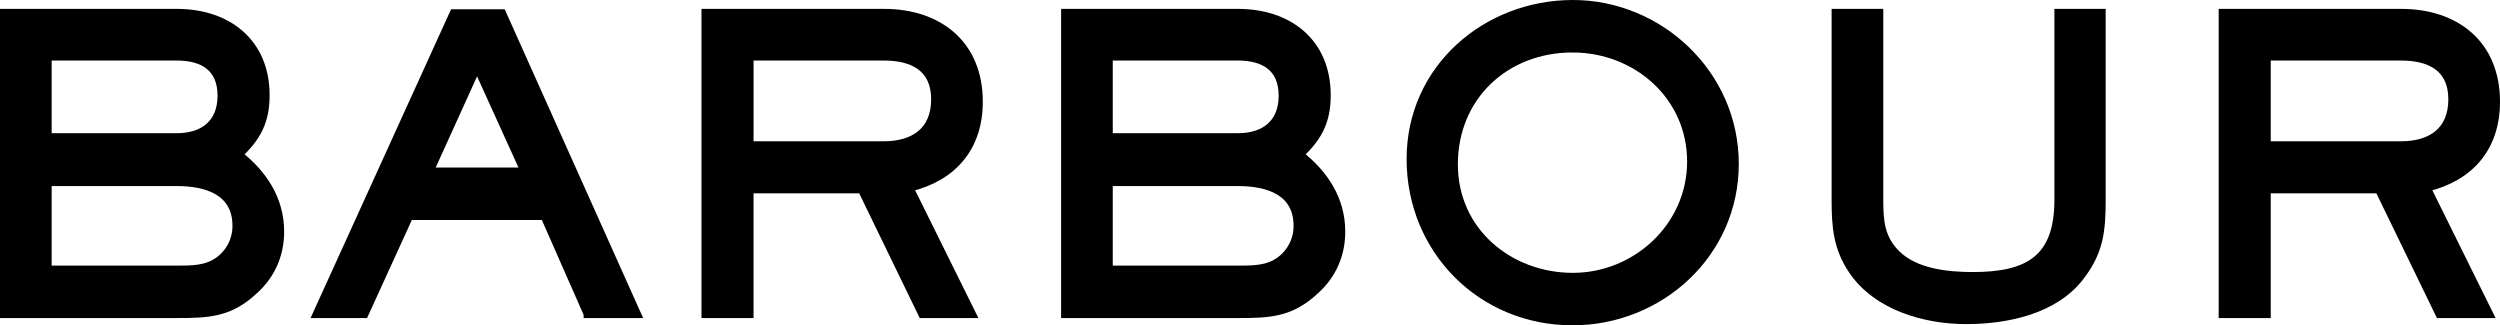 <?xml version="1.0" encoding="UTF-8"?>
<svg id="_レイヤー_2" data-name="レイヤー_2" xmlns="http://www.w3.org/2000/svg" viewBox="0 0 309.7 40.3">
  <defs>
    <style>
      .cls-1 {
        stroke: #000;
        stroke-miterlimit: 10;
      }
    </style>
  </defs>
  <g id="_レイヤー_1-2" data-name="レイヤー_1">
    <g>
      <path class="cls-1" d="M31.5,35.95c-3.05,2.85-5.65,2.95-9.6,2.95H.5V1.6h21.4c6.3,0,11,3.65,11,10.2,0,3.2-1.05,5.2-3.35,7.35,3.05,2.4,5.15,5.55,5.15,9.55,0,2.85-1.1,5.35-3.2,7.25ZM21.9,7H5.9v10h16c3.3,0,5.55-1.7,5.55-5.15s-2.25-4.85-5.55-4.85ZM21.9,22.55H5.9v10.85h16.55c2,0,3.8-.15,5.3-1.65,1-1,1.55-2.35,1.55-3.75,0-4.35-3.75-5.45-7.4-5.45Z"/>
      <path class="cls-1" d="M72.8,38.9l-5.35-12.15h-16.75l-5.55,12.15h-5.9L56.2,1.65h6l16.7,37.25h-6.1ZM59.1,8.25l-5.9,13h11.8l-5.9-13Z"/>
      <path class="cls-1" d="M112.65,23.25l7.75,15.65h-6.15l-7.5-15.45h-13.9v15.45h-5.45V1.6h22.1c6.8,0,11.75,3.9,11.75,11,0,5.65-3.2,9.35-8.6,10.65ZM109.5,7h-16.65v11h16.65c3.7,0,6.35-1.75,6.35-5.7s-2.8-5.3-6.35-5.3Z"/>
      <path class="cls-1" d="M162.95,35.95c-3.05,2.85-5.65,2.95-9.6,2.95h-21.4V1.6h21.4c6.3,0,11,3.65,11,10.2,0,3.2-1.05,5.2-3.35,7.35,3.05,2.4,5.15,5.55,5.15,9.55,0,2.85-1.1,5.35-3.2,7.25ZM153.35,7h-16v10h16c3.3,0,5.55-1.7,5.55-5.15s-2.25-4.85-5.55-4.85ZM153.35,22.55h-16v10.85h16.55c2,0,3.8-.15,5.3-1.65,1-1,1.55-2.35,1.55-3.75,0-4.35-3.75-5.45-7.4-5.45Z"/>
      <path class="cls-1" d="M194.8,39.8c-11.3,0-20.05-8.85-20.05-20.1S184.15.5,194.85.5s20.05,8.65,20.05,19.8-9.3,19.5-20.1,19.5ZM194.8,6c-8.3,0-14.7,5.95-14.7,14.35s6.95,13.95,14.75,13.95,14.65-6.2,14.65-14.3-6.75-14-14.7-14Z"/>
      <path class="cls-1" d="M257.7,34.25c-3.2,4.2-9.15,5.4-14.15,5.4s-11-1.65-14.05-6.15c-1.9-2.8-2.1-5.45-2.1-8.75V1.6h5.4v23.15c0,2.6.15,4.75,2.1,6.7,2.35,2.35,6.35,2.75,9.5,2.75,6.85,0,10.6-2.1,10.6-9.45V1.6h5.35v23.15c0,3.8-.25,6.4-2.65,9.5Z"/>
      <path class="cls-1" d="M300.6,23.25l7.75,15.65h-6.15l-7.5-15.45h-13.9v15.45h-5.45V1.6h22.1c6.8,0,11.75,3.9,11.75,11,0,5.65-3.2,9.35-8.6,10.65ZM297.45,7h-16.65v11h16.65c3.7,0,6.35-1.75,6.35-5.7s-2.8-5.3-6.35-5.3Z"/>
    </g>
  </g>
</svg>